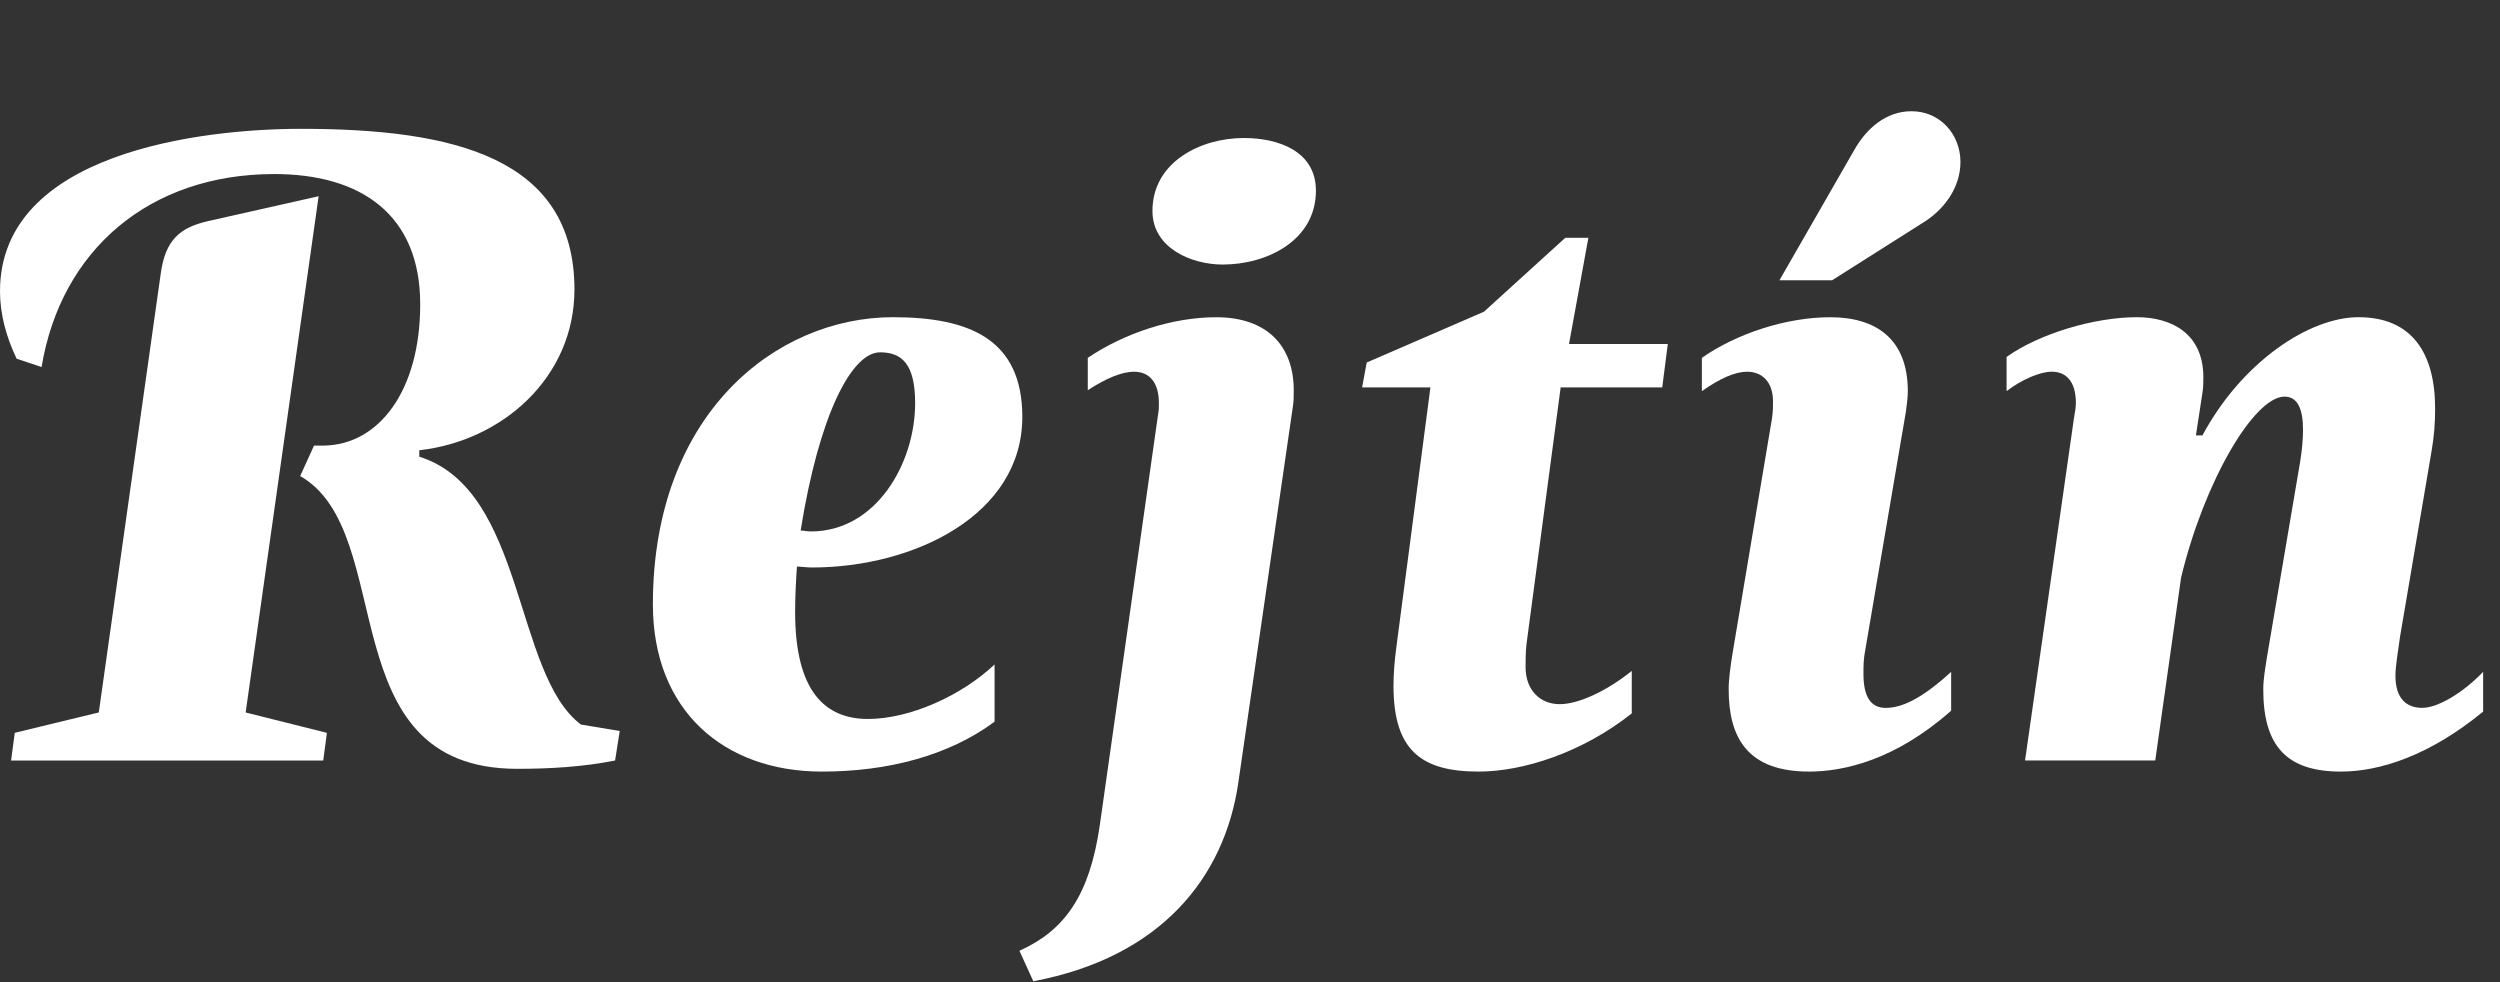 <?xml version="1.0" encoding="utf-8"?>
<!-- Generator: Adobe Illustrator 16.0.3, SVG Export Plug-In . SVG Version: 6.00 Build 0)  -->
<!DOCTYPE svg PUBLIC "-//W3C//DTD SVG 1.1//EN" "http://www.w3.org/Graphics/SVG/1.1/DTD/svg11.dtd">
<svg version="1.1" id="Vrstva_1" xmlns="http://www.w3.org/2000/svg" xmlns:xlink="http://www.w3.org/1999/xlink" x="0px" y="0px"
	 width="78.728px" height="30.935px" viewBox="0 0 78.728 30.935" enable-background="new 0 0 78.728 30.935" xml:space="preserve">
<rect x="0" y="0" width="78.728" height="30.935" fill="#333333" stroke="none"/>
<g>
	<path fill="#ffffff" d="M19.37,23.949c-1.018,0.203-2.065,0.262-3.083,0.262c-5.933,0-3.723-7.445-6.834-9.22l0.436-0.959
		c0.117,0,0.204,0,0.32,0c1.716-0.029,3.024-1.716,3.024-4.45c0-2.821-1.861-4.101-4.595-4.101c-3.926,0-6.718,2.385-7.329,6.078
		l-0.785-0.262C0.204,10.629,0,9.902,0,9.175c0-4.362,6.311-5.118,9.481-5.118c4.799,0,8.609,0.901,8.609,5.061
		c0,2.763-2.269,4.77-4.886,5.061v0.203c3.345,1.047,2.967,6.835,5.09,8.435l1.222,0.203L19.37,23.949z M10.179,23.949h-9.83
		l0.116-0.872l2.646-0.641L5.061,8.622c0.146-1.076,0.611-1.454,1.483-1.657l3.49-0.785L7.736,22.437l2.559,0.641L10.179,23.949z"/>
	<path fill="#ffffff" d="M25.562,17.871c-0.146,0-0.349-0.029-0.465-0.029c-0.029,0.378-0.058,0.988-0.058,1.425
		c0,2.53,0.96,3.374,2.297,3.374c1.309,0,2.938-0.728,3.984-1.716v1.803c-1.454,1.076-3.373,1.57-5.438,1.57
		c-3.083,0-5.322-1.919-5.322-5.264c0-5.991,3.868-9.045,7.562-9.045c2.414,0,4.072,0.698,4.072,3.141
		C32.193,16.213,28.791,17.871,25.562,17.871z M27.715,11.095c-0.902,0-1.92,1.978-2.502,5.612c0.087,0,0.204,0.029,0.32,0.029
		c2.064,0,3.286-2.152,3.286-4.042C28.819,11.443,28.383,11.095,27.715,11.095z"/>
	<path fill="#ffffff" d="M40.713,12.811l-1.717,11.837c-0.436,2.995-2.442,5.496-6.456,6.253l-0.437-0.96
		c1.426-0.64,2.211-1.745,2.531-3.955l1.832-12.913c0.029-0.146,0.029-0.262,0.029-0.378c0-0.641-0.291-0.989-0.785-0.989
		c-0.379,0-0.873,0.204-1.455,0.582v-1.019c1.164-0.785,2.676-1.279,4.043-1.279c1.6,0,2.443,0.901,2.443,2.298
		C40.742,12.461,40.742,12.636,40.713,12.811z M38.502,8.331c-0.988,0-2.21-0.523-2.21-1.687c0-1.541,1.513-2.298,2.879-2.298
		c1.076,0,2.269,0.407,2.269,1.658C41.439,7.575,39.898,8.331,38.502,8.331z"/>
	<path fill="#ffffff" d="M52.346,12.199h-3.199l-1.076,8.086c-0.029,0.262-0.029,0.523-0.029,0.727c0,0.698,0.436,1.163,1.076,1.163
		c0.61,0,1.512-0.436,2.268-1.047v1.338c-1.541,1.222-3.402,1.832-4.827,1.832c-1.832,0-2.676-0.697-2.676-2.704
		c0-0.35,0.029-0.757,0.087-1.192l1.076-8.202h-2.152l0.146-0.785l3.693-1.6l2.559-2.326h0.728l-0.61,3.345h3.111L52.346,12.199z"/>
	<path fill="#ffffff" d="M56.968,24.298c-1.919,0-2.53-1.047-2.53-2.588c0-0.35,0.059-0.728,0.117-1.105l1.25-7.445
		c0.029-0.203,0.029-0.378,0.029-0.523c0-0.582-0.32-0.931-0.814-0.931c-0.379,0-0.844,0.204-1.426,0.611v-1.048
		c1.076-0.756,2.646-1.279,4.043-1.279c1.455,0,2.442,0.698,2.442,2.327c0,0.203-0.029,0.406-0.059,0.64l-1.279,7.503
		c-0.059,0.291-0.059,0.523-0.059,0.757c0,0.727,0.232,1.075,0.699,1.075c0.465,0,1.076-0.232,2.063-1.134v1.222
		C59.673,23.949,58.044,24.298,56.968,24.298z M60.543,7.022l-2.848,1.804h-1.658l2.355-4.101c0.379-0.669,0.99-1.222,1.804-1.222
		c0.9,0,1.541,0.727,1.541,1.6C61.736,5.918,61.213,6.615,60.543,7.022z"/>
	<path fill="#ffffff" d="M73.716,24.298c-1.715,0-2.443-0.813-2.443-2.588c0-0.32,0.059-0.64,0.117-1.019l1.047-6.165
		c0.059-0.378,0.088-0.698,0.088-0.989c0-0.669-0.176-1.047-0.582-1.047c-0.961,0-2.531,2.676-3.258,5.7l-0.814,5.759h-4.1
		l1.542-10.79c0.029-0.175,0.059-0.319,0.059-0.465c0-0.698-0.32-0.989-0.758-0.989c-0.348,0-0.93,0.232-1.424,0.611V11.24
		c1.018-0.728,2.762-1.251,4.1-1.251c1.105,0,2.096,0.523,2.096,1.891c0,0.146,0,0.319-0.029,0.494l-0.205,1.338h0.205
		c1.25-2.327,3.373-3.723,4.914-3.723c1.688,0,2.414,1.134,2.414,2.879c0,0.437-0.029,0.873-0.117,1.367l-0.988,5.816
		c-0.059,0.407-0.145,0.96-0.145,1.222c0,0.728,0.348,1.018,0.844,1.018c0.523,0,1.338-0.523,1.918-1.134v1.251
		C76.539,23.774,74.968,24.298,73.716,24.298z"/>
</g>
</svg>
